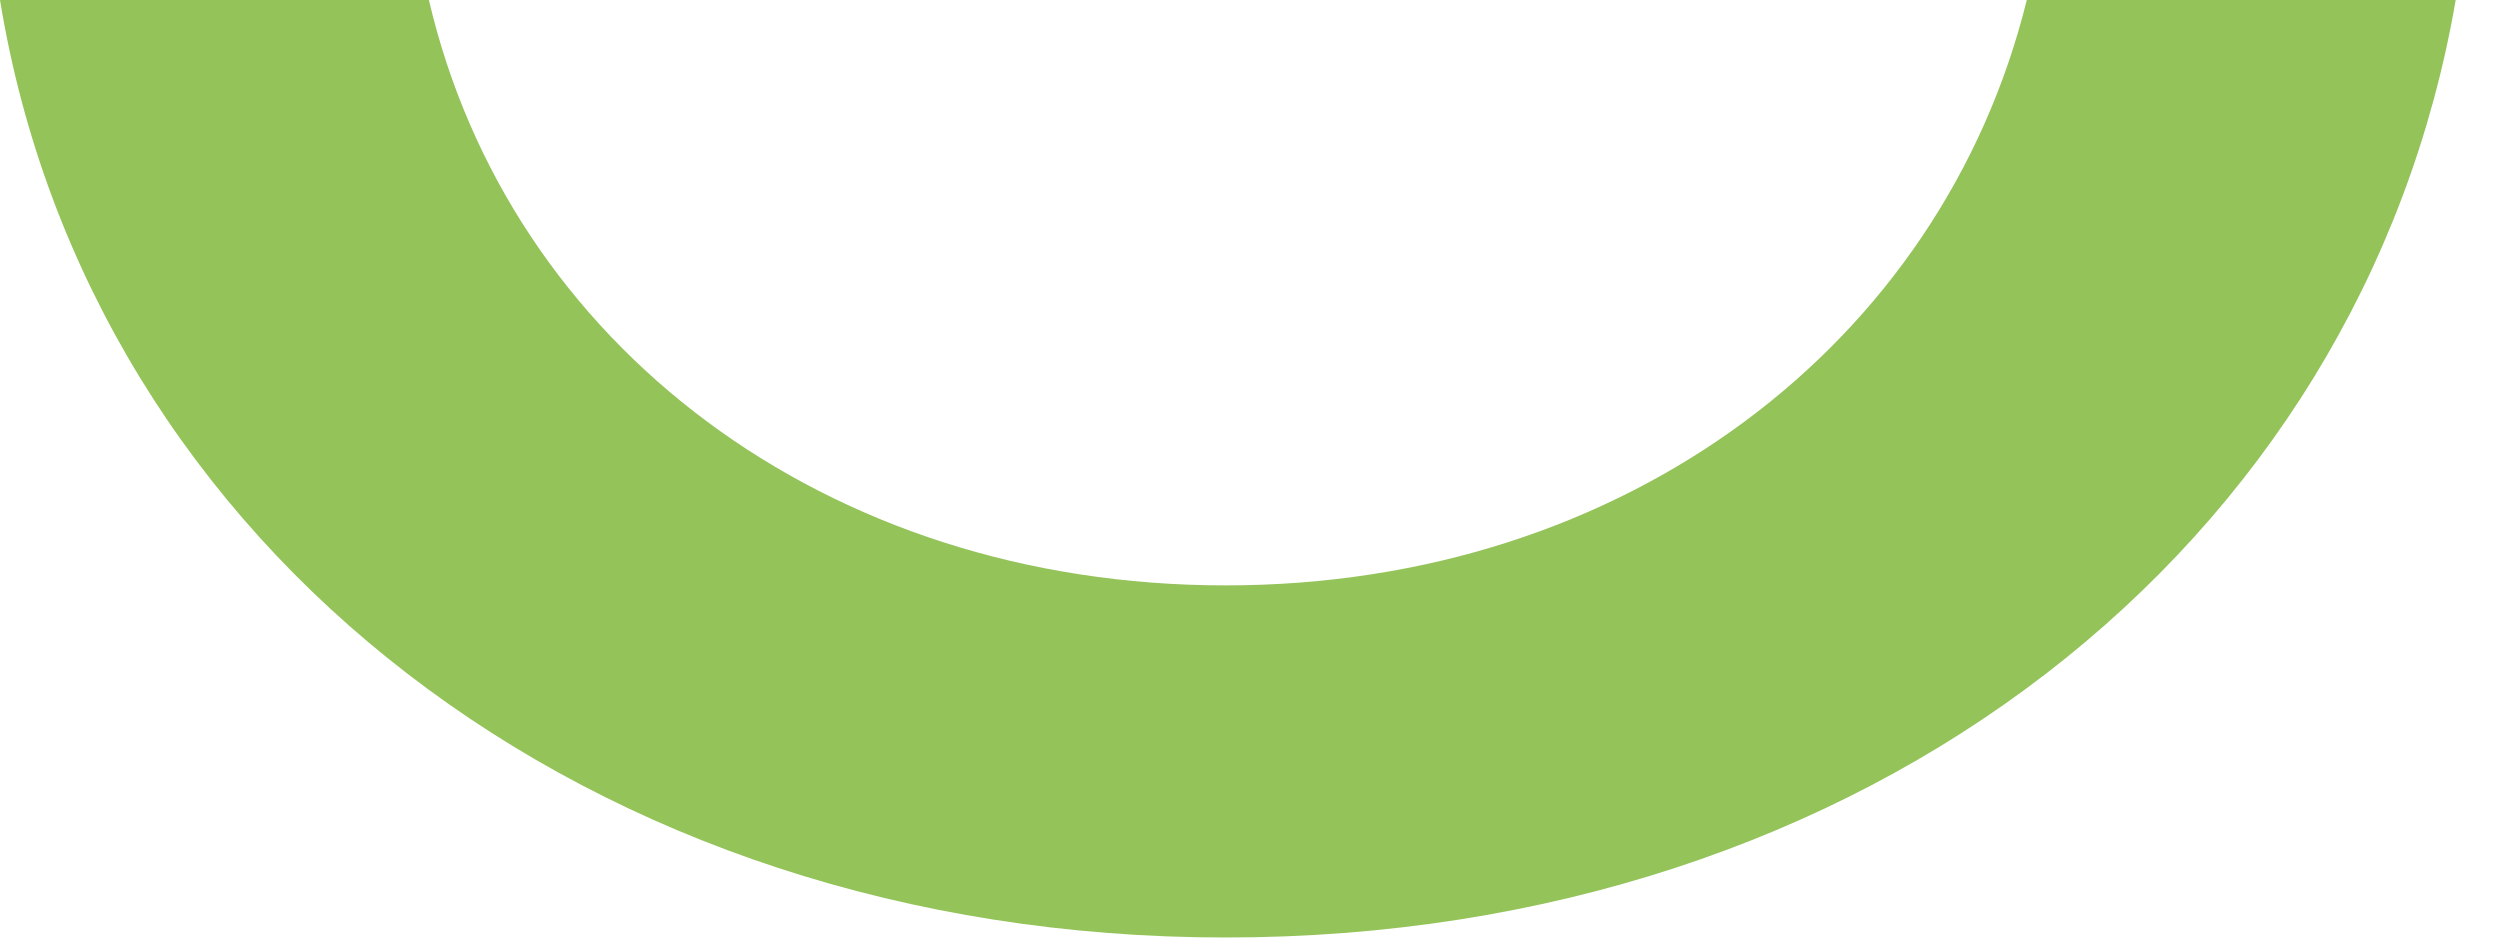 <svg xmlns="http://www.w3.org/2000/svg" width="32" height="12" viewBox="0 0 32 12" fill="none"><path d="M0 -0C1.146 7.004 7.542 12 15.687 12C23.892 12 30.227 7.004 31.433 -0H25.943C24.857 4.398 20.815 7.493 15.687 7.493C10.558 7.493 6.516 4.398 5.49 -0H0Z" fill="#93C359"></path></svg>